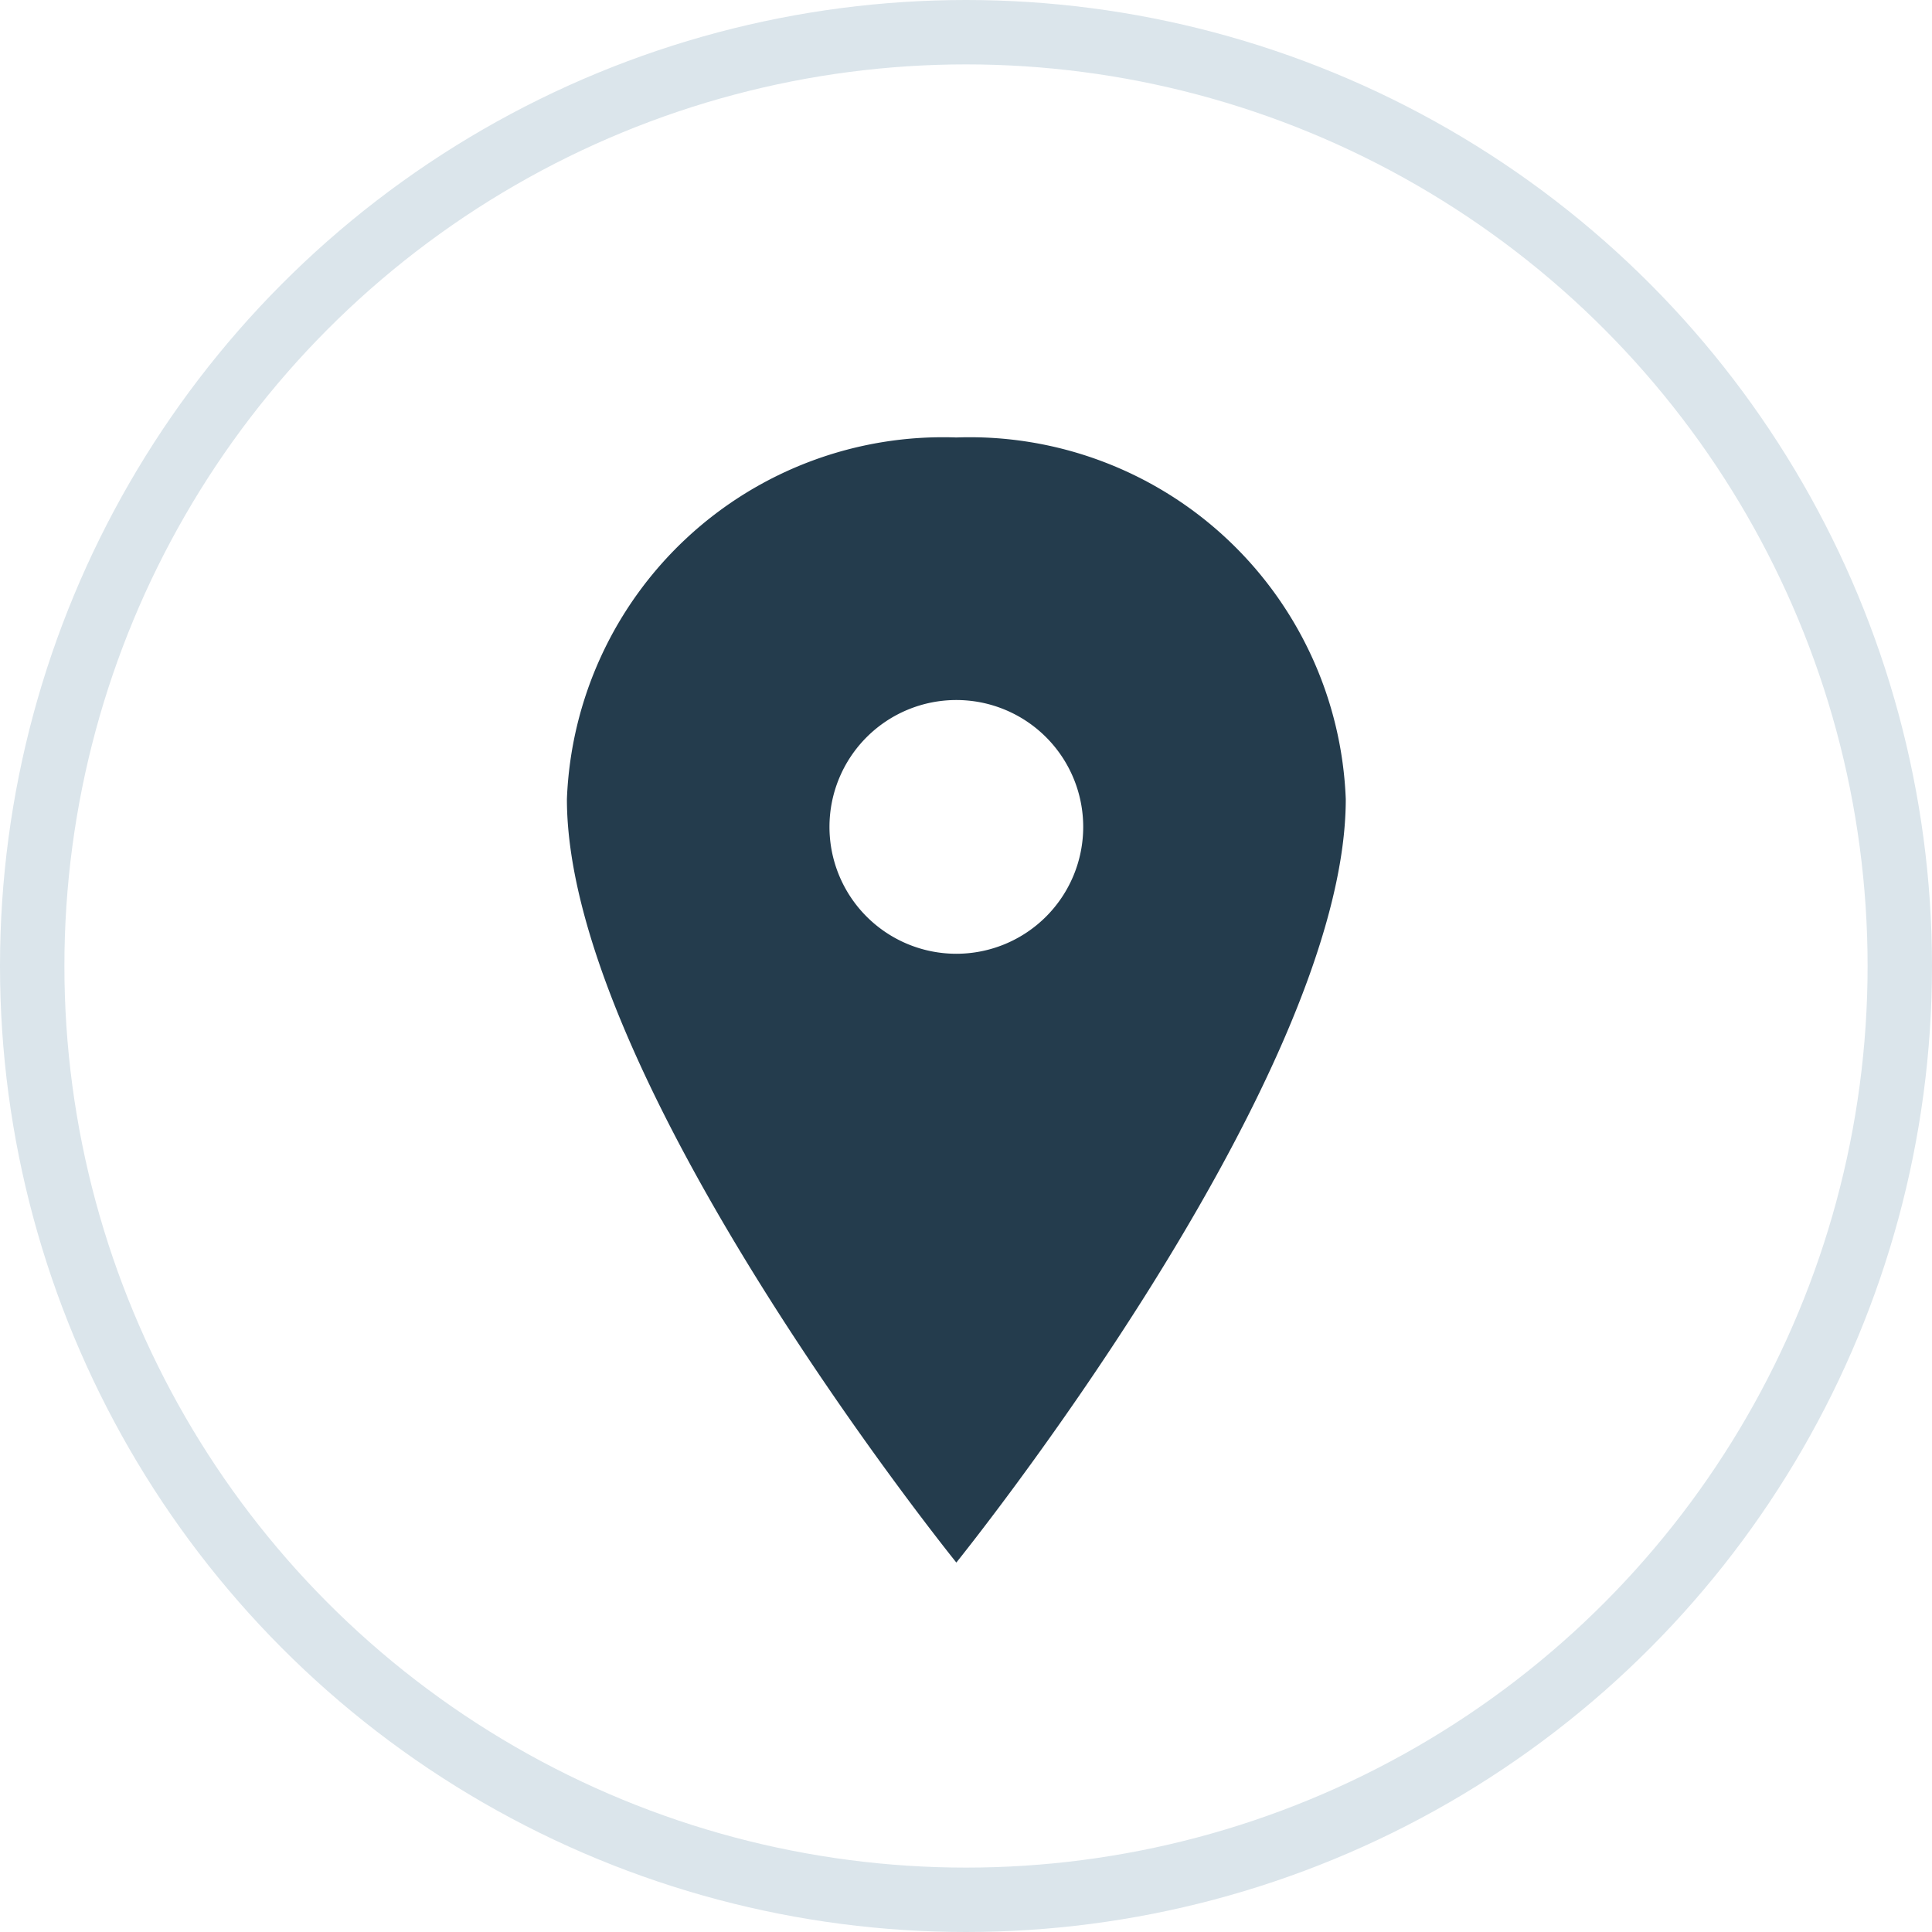 <svg xmlns="http://www.w3.org/2000/svg" width="30" height="30" viewBox="0 0 30 30">
  <g id="Group_164" data-name="Group 164" transform="translate(-0.3 -0.348)">
    <g id="Ellipse_5" data-name="Ellipse 5" transform="translate(0.3 0.348)" fill="none" stroke="#dbe5eb" stroke-width="1">
      <circle cx="15" cy="15" r="15" stroke="none"/>
      <circle cx="15" cy="15" r="14.5" fill="none"/>
    </g>
    <path id="Icon_ionic-ios-pin" data-name="Icon ionic-ios-pin" d="M13.922,3.375A5.845,5.845,0,0,1,19.969,8.99c0,4.367-6.047,11.855-6.047,11.855S7.875,13.357,7.875,8.99A5.845,5.845,0,0,1,13.922,3.375Zm0,8.017a1.97,1.97,0,1,0-1.97-1.97A1.97,1.97,0,0,0,13.922,11.392Z" transform="translate(1.228 3.766)" fill="#243c4d"/>
  </g>
</svg>
